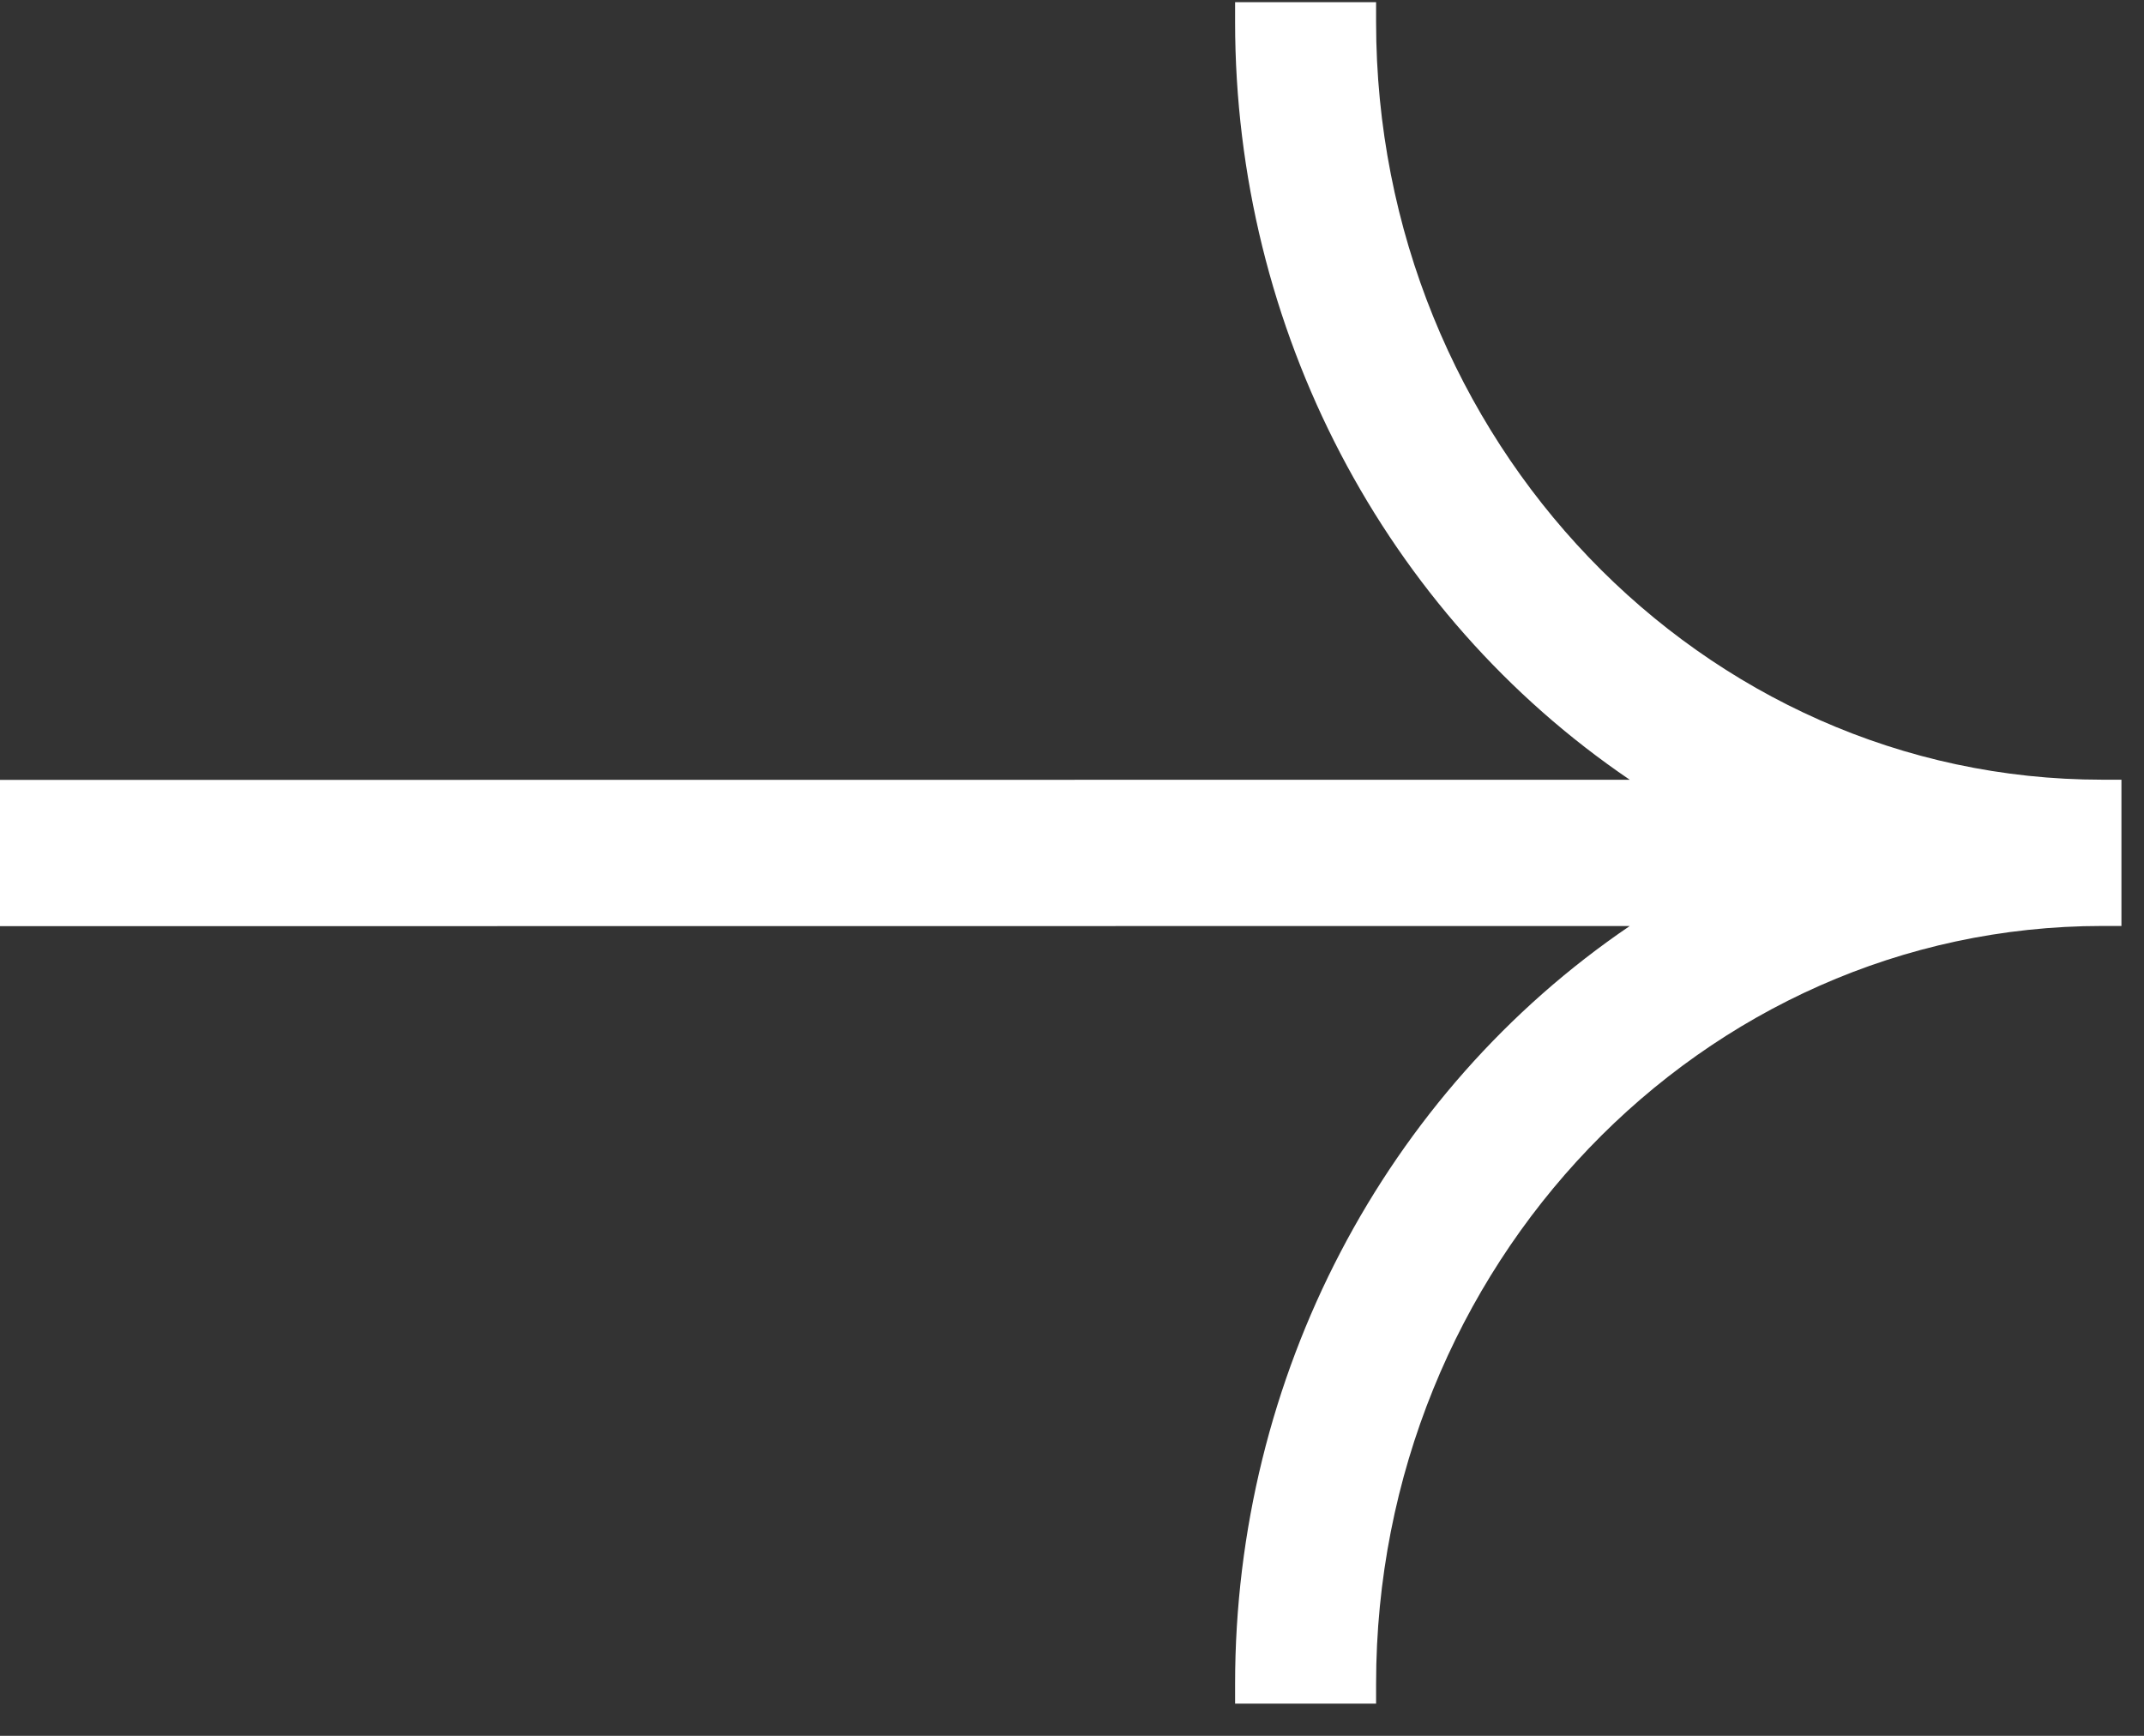 <svg width="42" height="34" viewBox="0 0 42 34" fill="none" xmlns="http://www.w3.org/2000/svg">
<rect x="0" y="0" width="42" height="34" fill="#333333" stroke="none"/>
<path d="M26.957 32.983C26.957 24.797 33.337 18.138 41.18 18.137L41.558 18.137L41.558 15.272L41.18 15.272C33.337 15.273 26.957 8.614 26.957 0.429L26.957 0.043L24.195 0.043L24.195 0.429C24.195 6.448 27.125 12.014 31.926 15.273L1.01009e-08 15.276L1.20006e-08 18.141L31.926 18.138C27.125 21.397 24.195 26.965 24.195 32.983L24.195 33.369L26.957 33.369L26.957 32.983Z" fill="white"/>
</svg>
